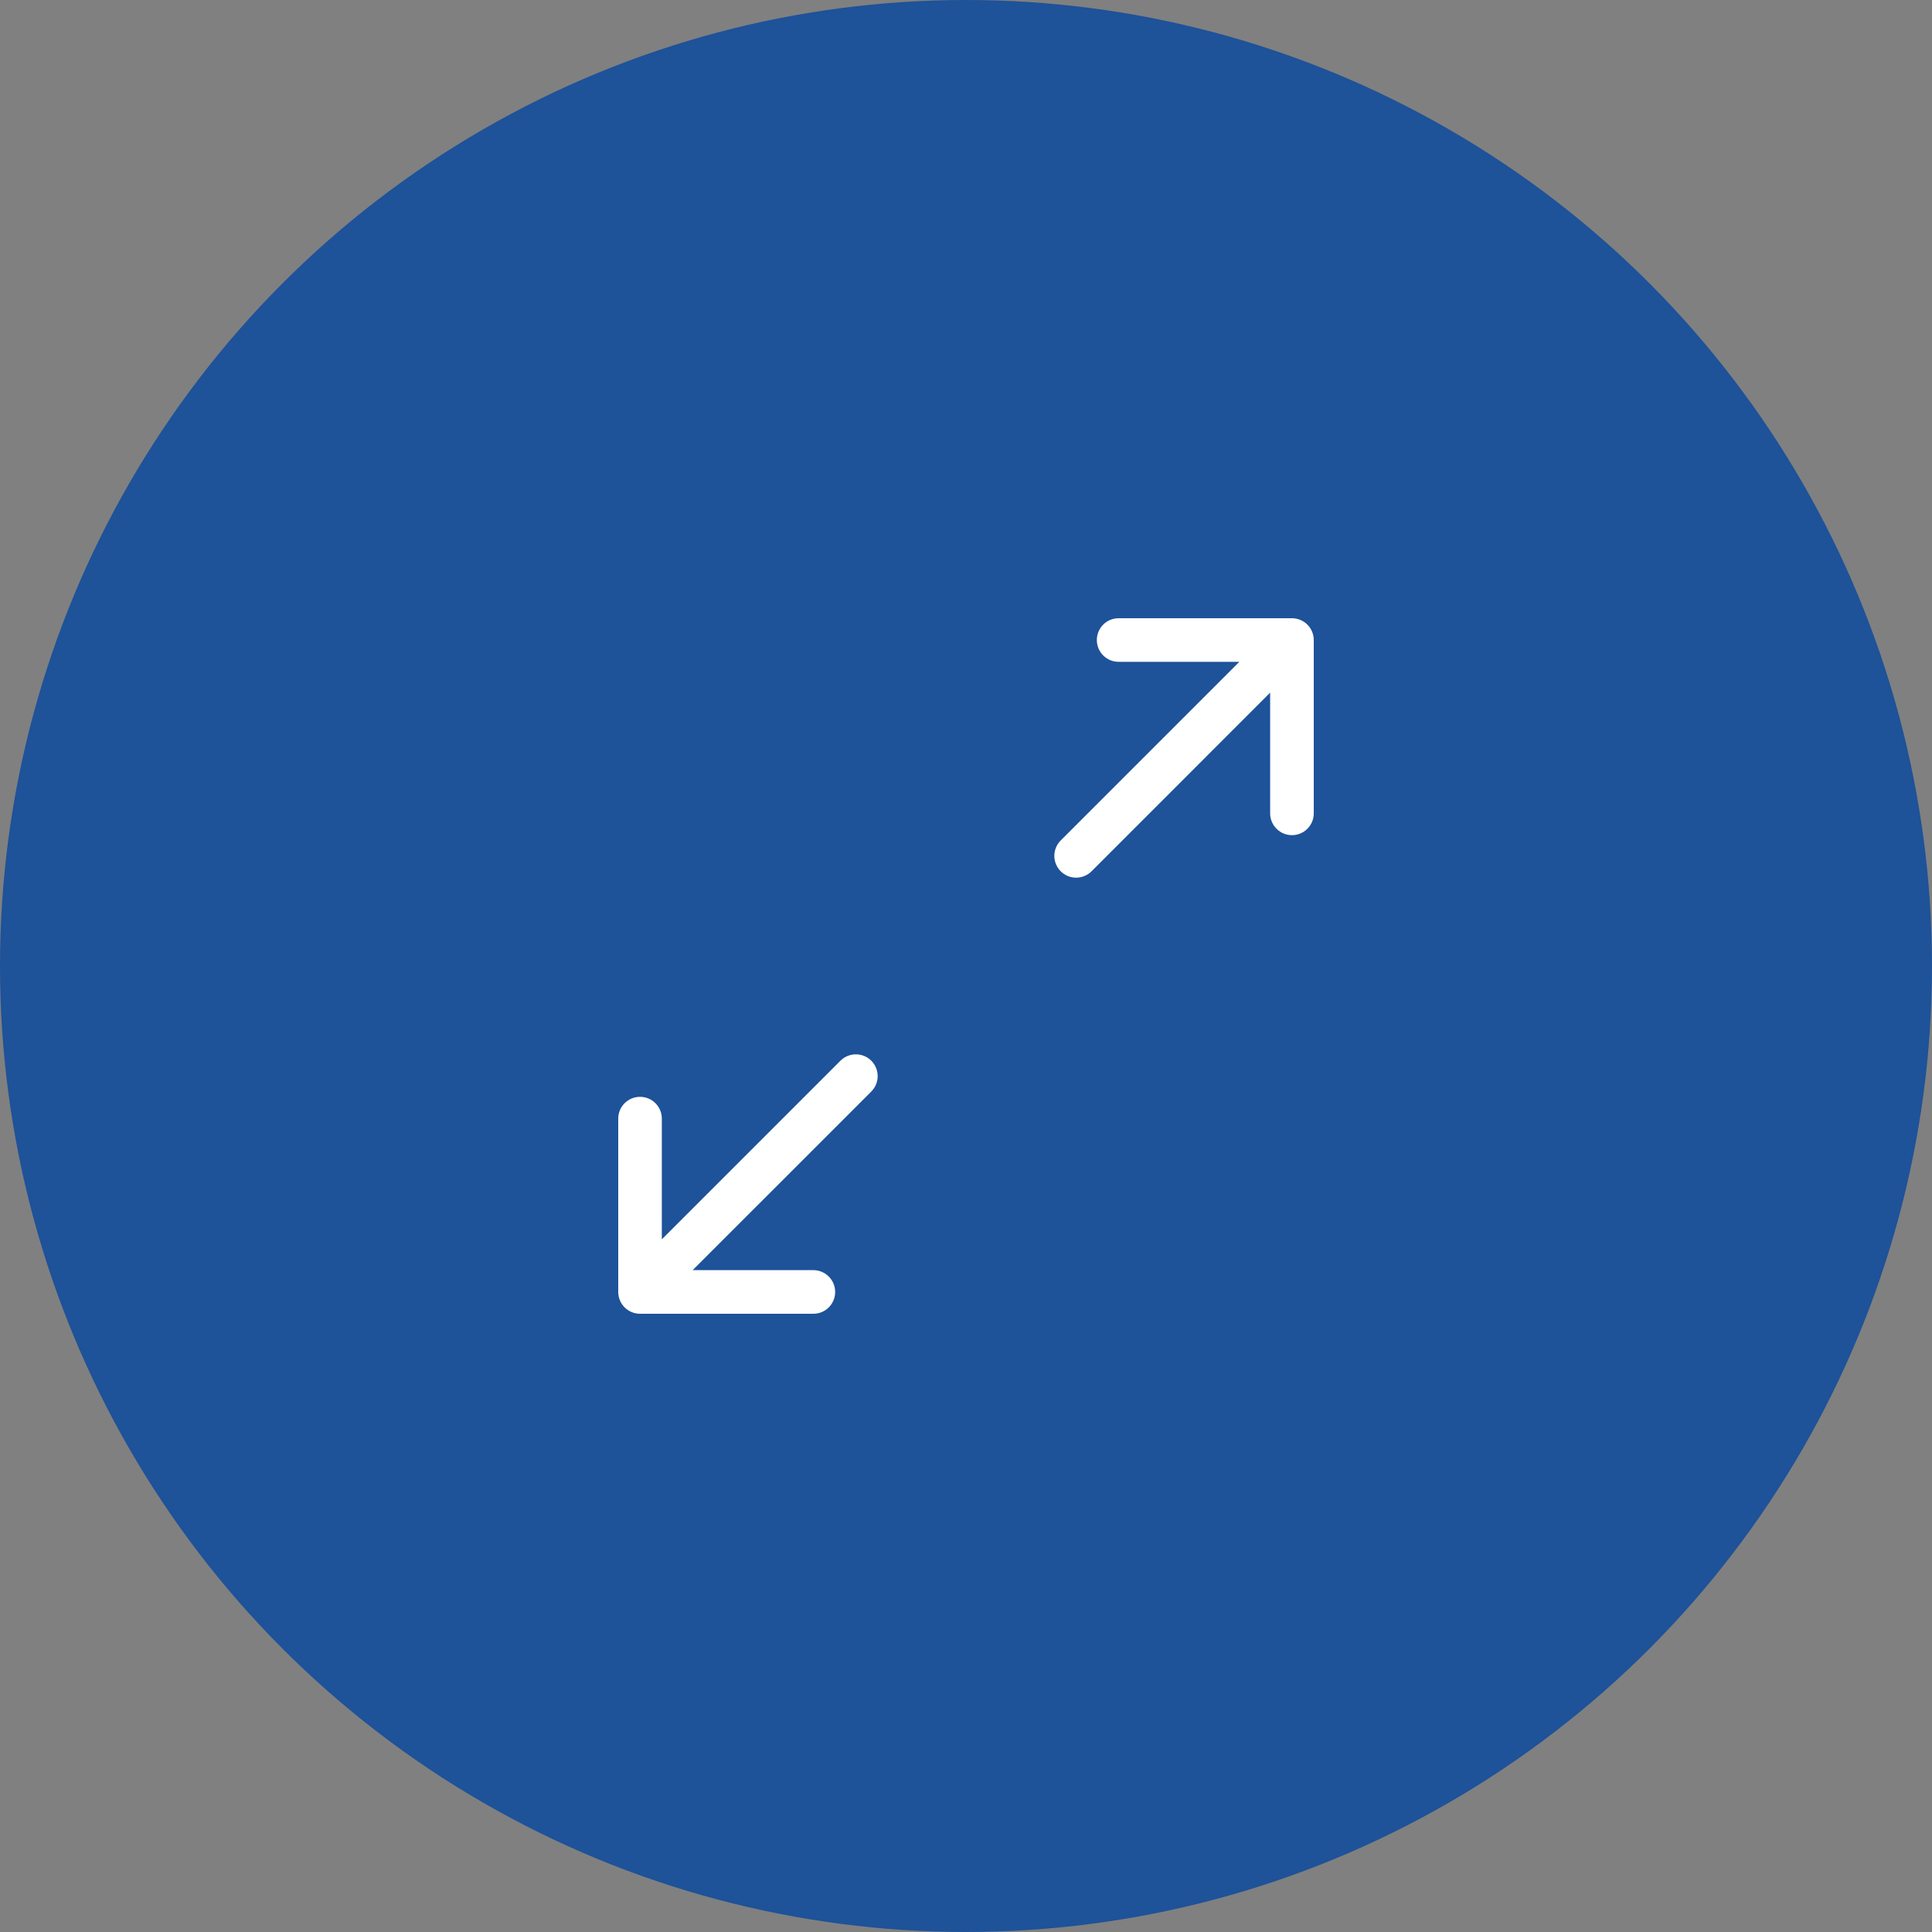 <svg width="50" height="50" viewBox="0 0 50 50" fill="none" xmlns="http://www.w3.org/2000/svg">
<rect x="0" y="0" width="50" height="50" fill="#808080" stroke="none"/>
<circle cx="25" cy="25" r="25" fill="#1E5299"/>
<path fill-rule="evenodd" clip-rule="evenodd" d="M22.549 27.451C22.443 27.345 22.299 27.286 22.15 27.286C22 27.286 21.857 27.345 21.751 27.451L17.128 32.074V28.95C17.128 28.8 17.069 28.657 16.963 28.551C16.857 28.445 16.714 28.386 16.564 28.386C16.415 28.386 16.271 28.445 16.165 28.551C16.059 28.657 16 28.8 16 28.95V33.436C16 33.585 16.059 33.729 16.165 33.835C16.271 33.941 16.415 34 16.564 34H21.05C21.2 34 21.343 33.941 21.449 33.835C21.555 33.729 21.614 33.585 21.614 33.436C21.614 33.286 21.555 33.143 21.449 33.037C21.343 32.931 21.2 32.871 21.05 32.871H17.926L22.549 28.249C22.655 28.143 22.714 28 22.714 27.85C22.714 27.701 22.655 27.557 22.549 27.451ZM27.451 22.549C27.557 22.655 27.701 22.714 27.85 22.714C28 22.714 28.143 22.655 28.249 22.549L32.871 17.926V21.05C32.871 21.2 32.931 21.343 33.037 21.449C33.143 21.555 33.286 21.614 33.436 21.614C33.585 21.614 33.729 21.555 33.835 21.449C33.941 21.343 34 21.2 34 21.05V16.564C34 16.415 33.941 16.271 33.835 16.165C33.729 16.059 33.585 16 33.436 16H28.95C28.8 16 28.657 16.059 28.551 16.165C28.445 16.271 28.386 16.415 28.386 16.564C28.386 16.714 28.445 16.857 28.551 16.963C28.657 17.069 28.8 17.128 28.95 17.128H32.074L27.451 21.751C27.345 21.857 27.286 22 27.286 22.15C27.286 22.299 27.345 22.443 27.451 22.549Z" fill="white"/>
</svg>
